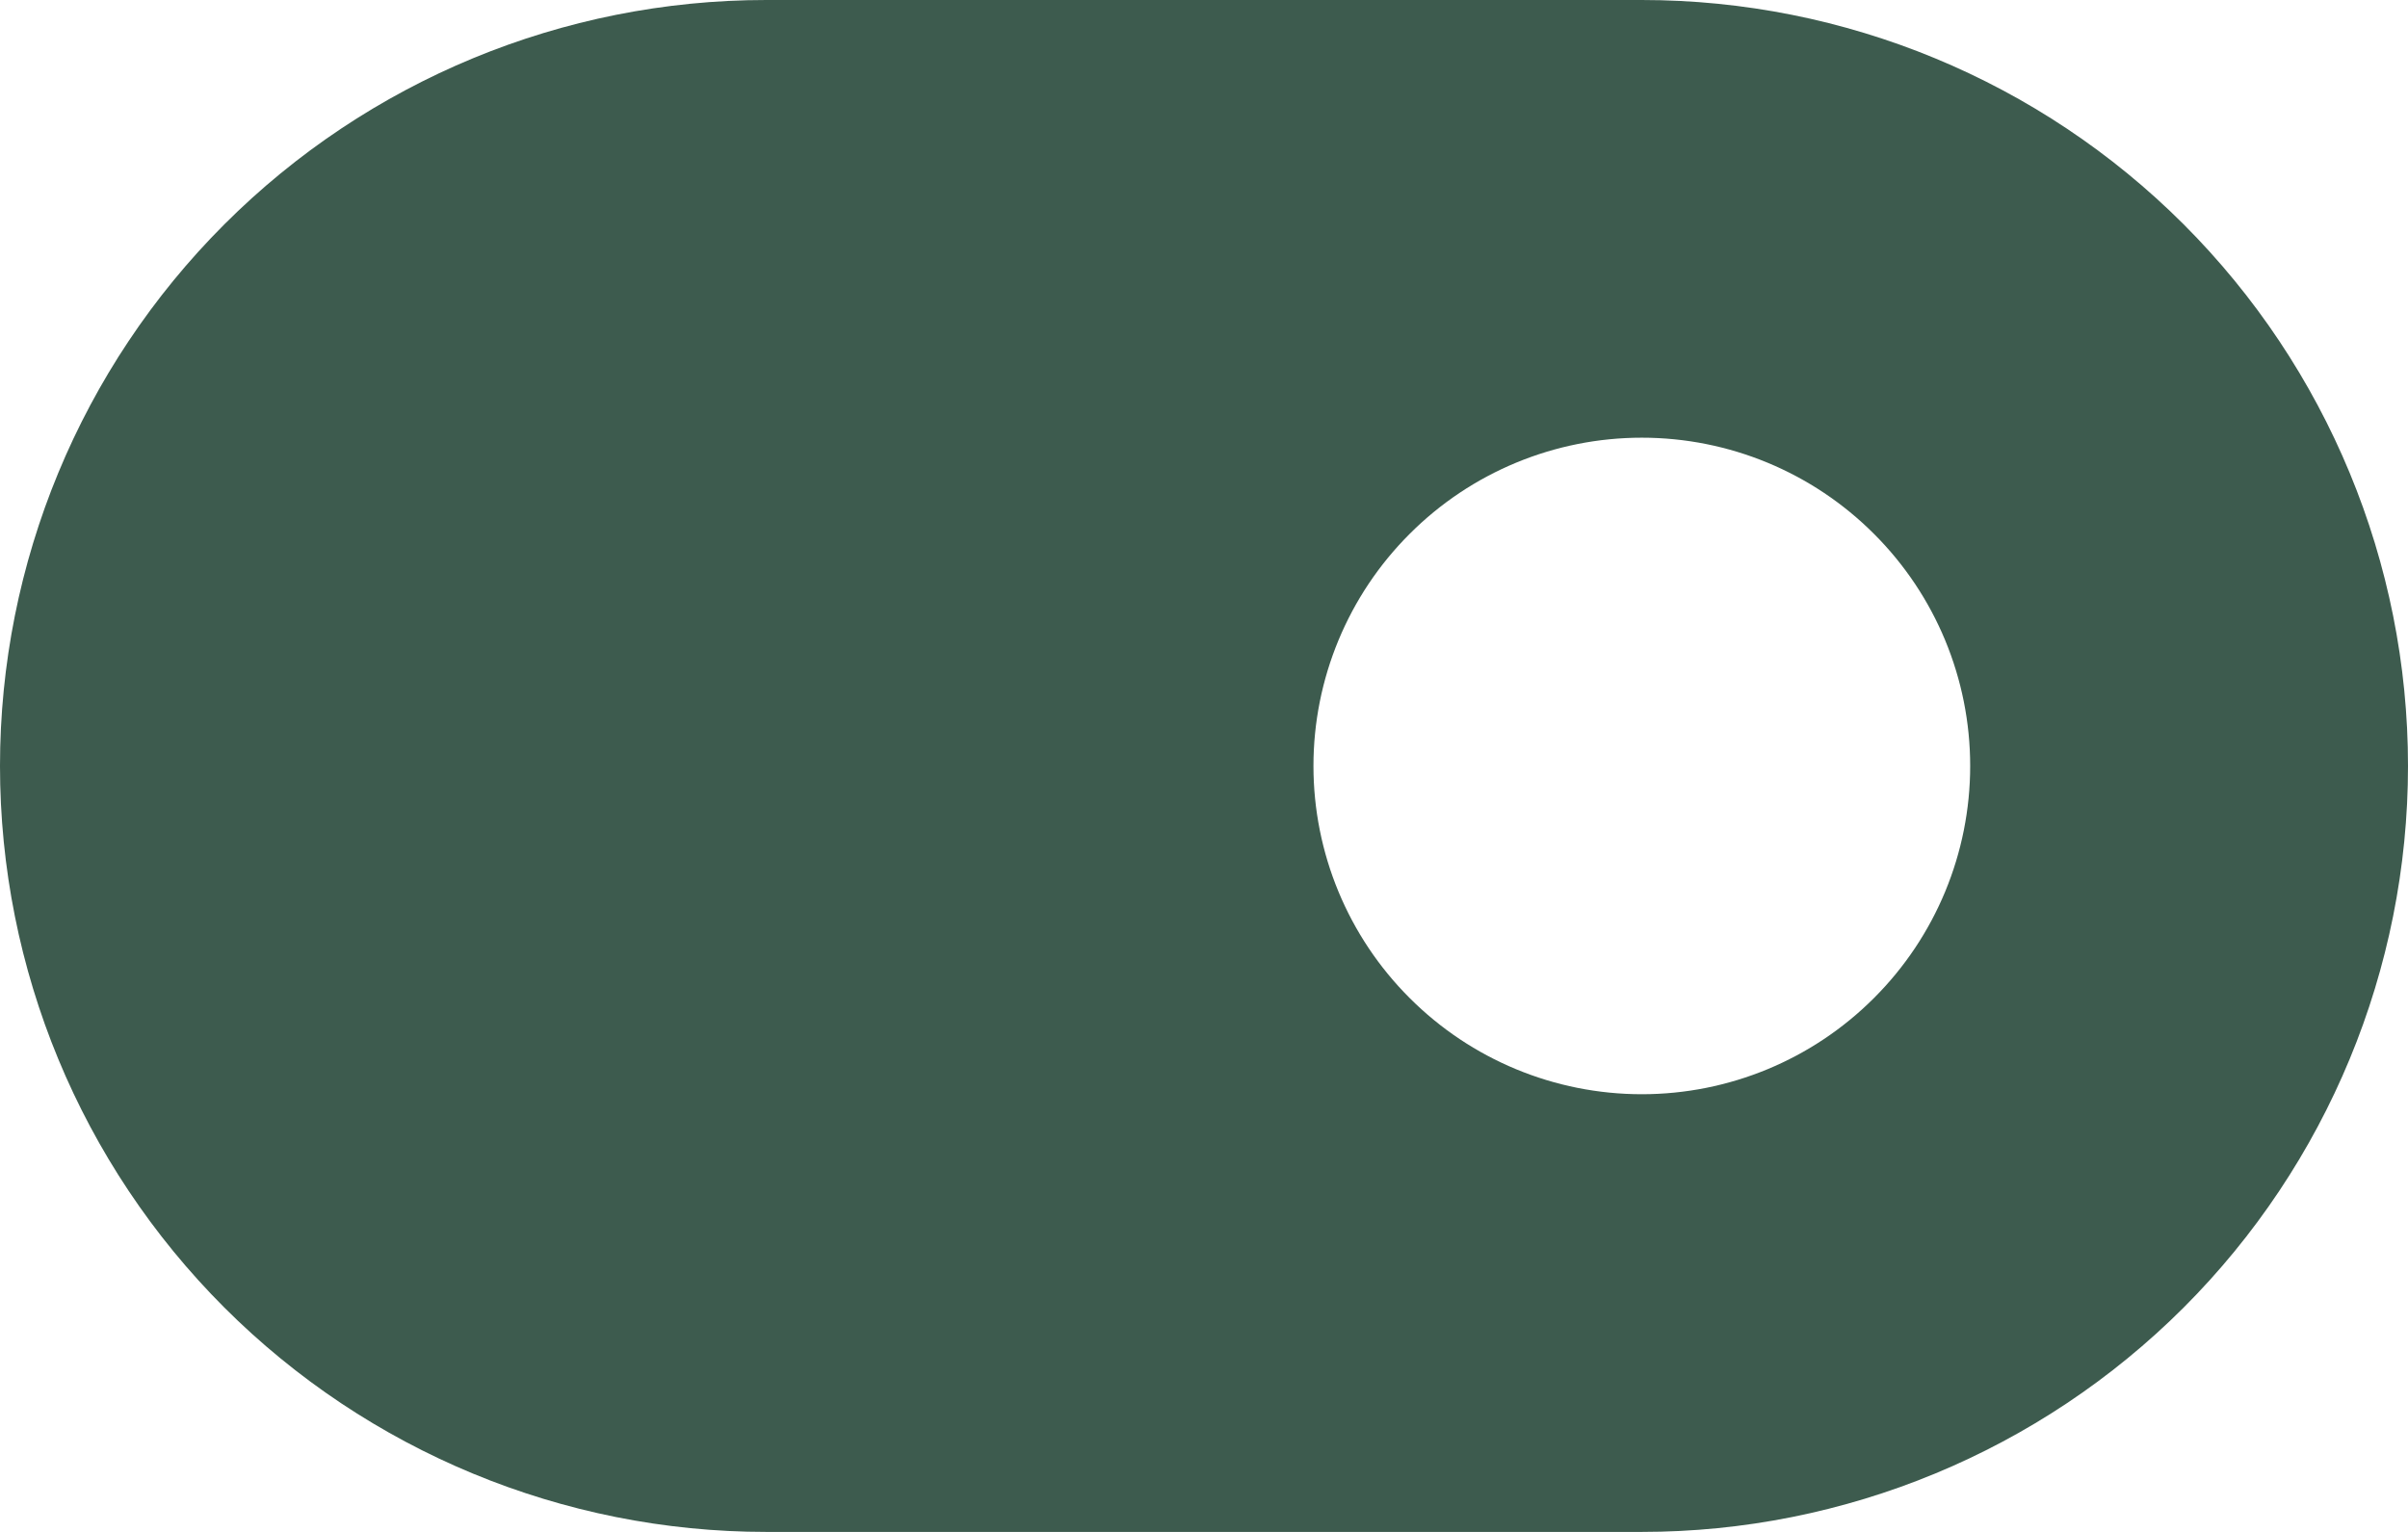 <svg width="22" height="14" viewBox="0 0 22 14" fill="none" xmlns="http://www.w3.org/2000/svg">
<path d="M7 0H15C16.857 2.76642e-08 18.637 0.737 19.95 2.05C21.262 3.363 22 5.143 22 7C22 8.857 21.262 10.637 19.95 11.95C18.637 13.262 16.857 14 15 14H7C5.143 14 3.363 13.262 2.05 11.95C0.737 10.637 0 8.857 0 7C0 5.143 0.737 3.363 2.05 2.05C3.363 0.737 5.143 2.76642e-08 7 0ZM15 10C15.796 10 16.559 9.684 17.121 9.121C17.684 8.559 18 7.796 18 7C18 6.204 17.684 5.441 17.121 4.879C16.559 4.316 15.796 4 15 4C14.204 4 13.441 4.316 12.879 4.879C12.316 5.441 12 6.204 12 7C12 7.796 12.316 8.559 12.879 9.121C13.441 9.684 14.204 10 15 10Z" fill="#3D5B4E"/>
</svg>
